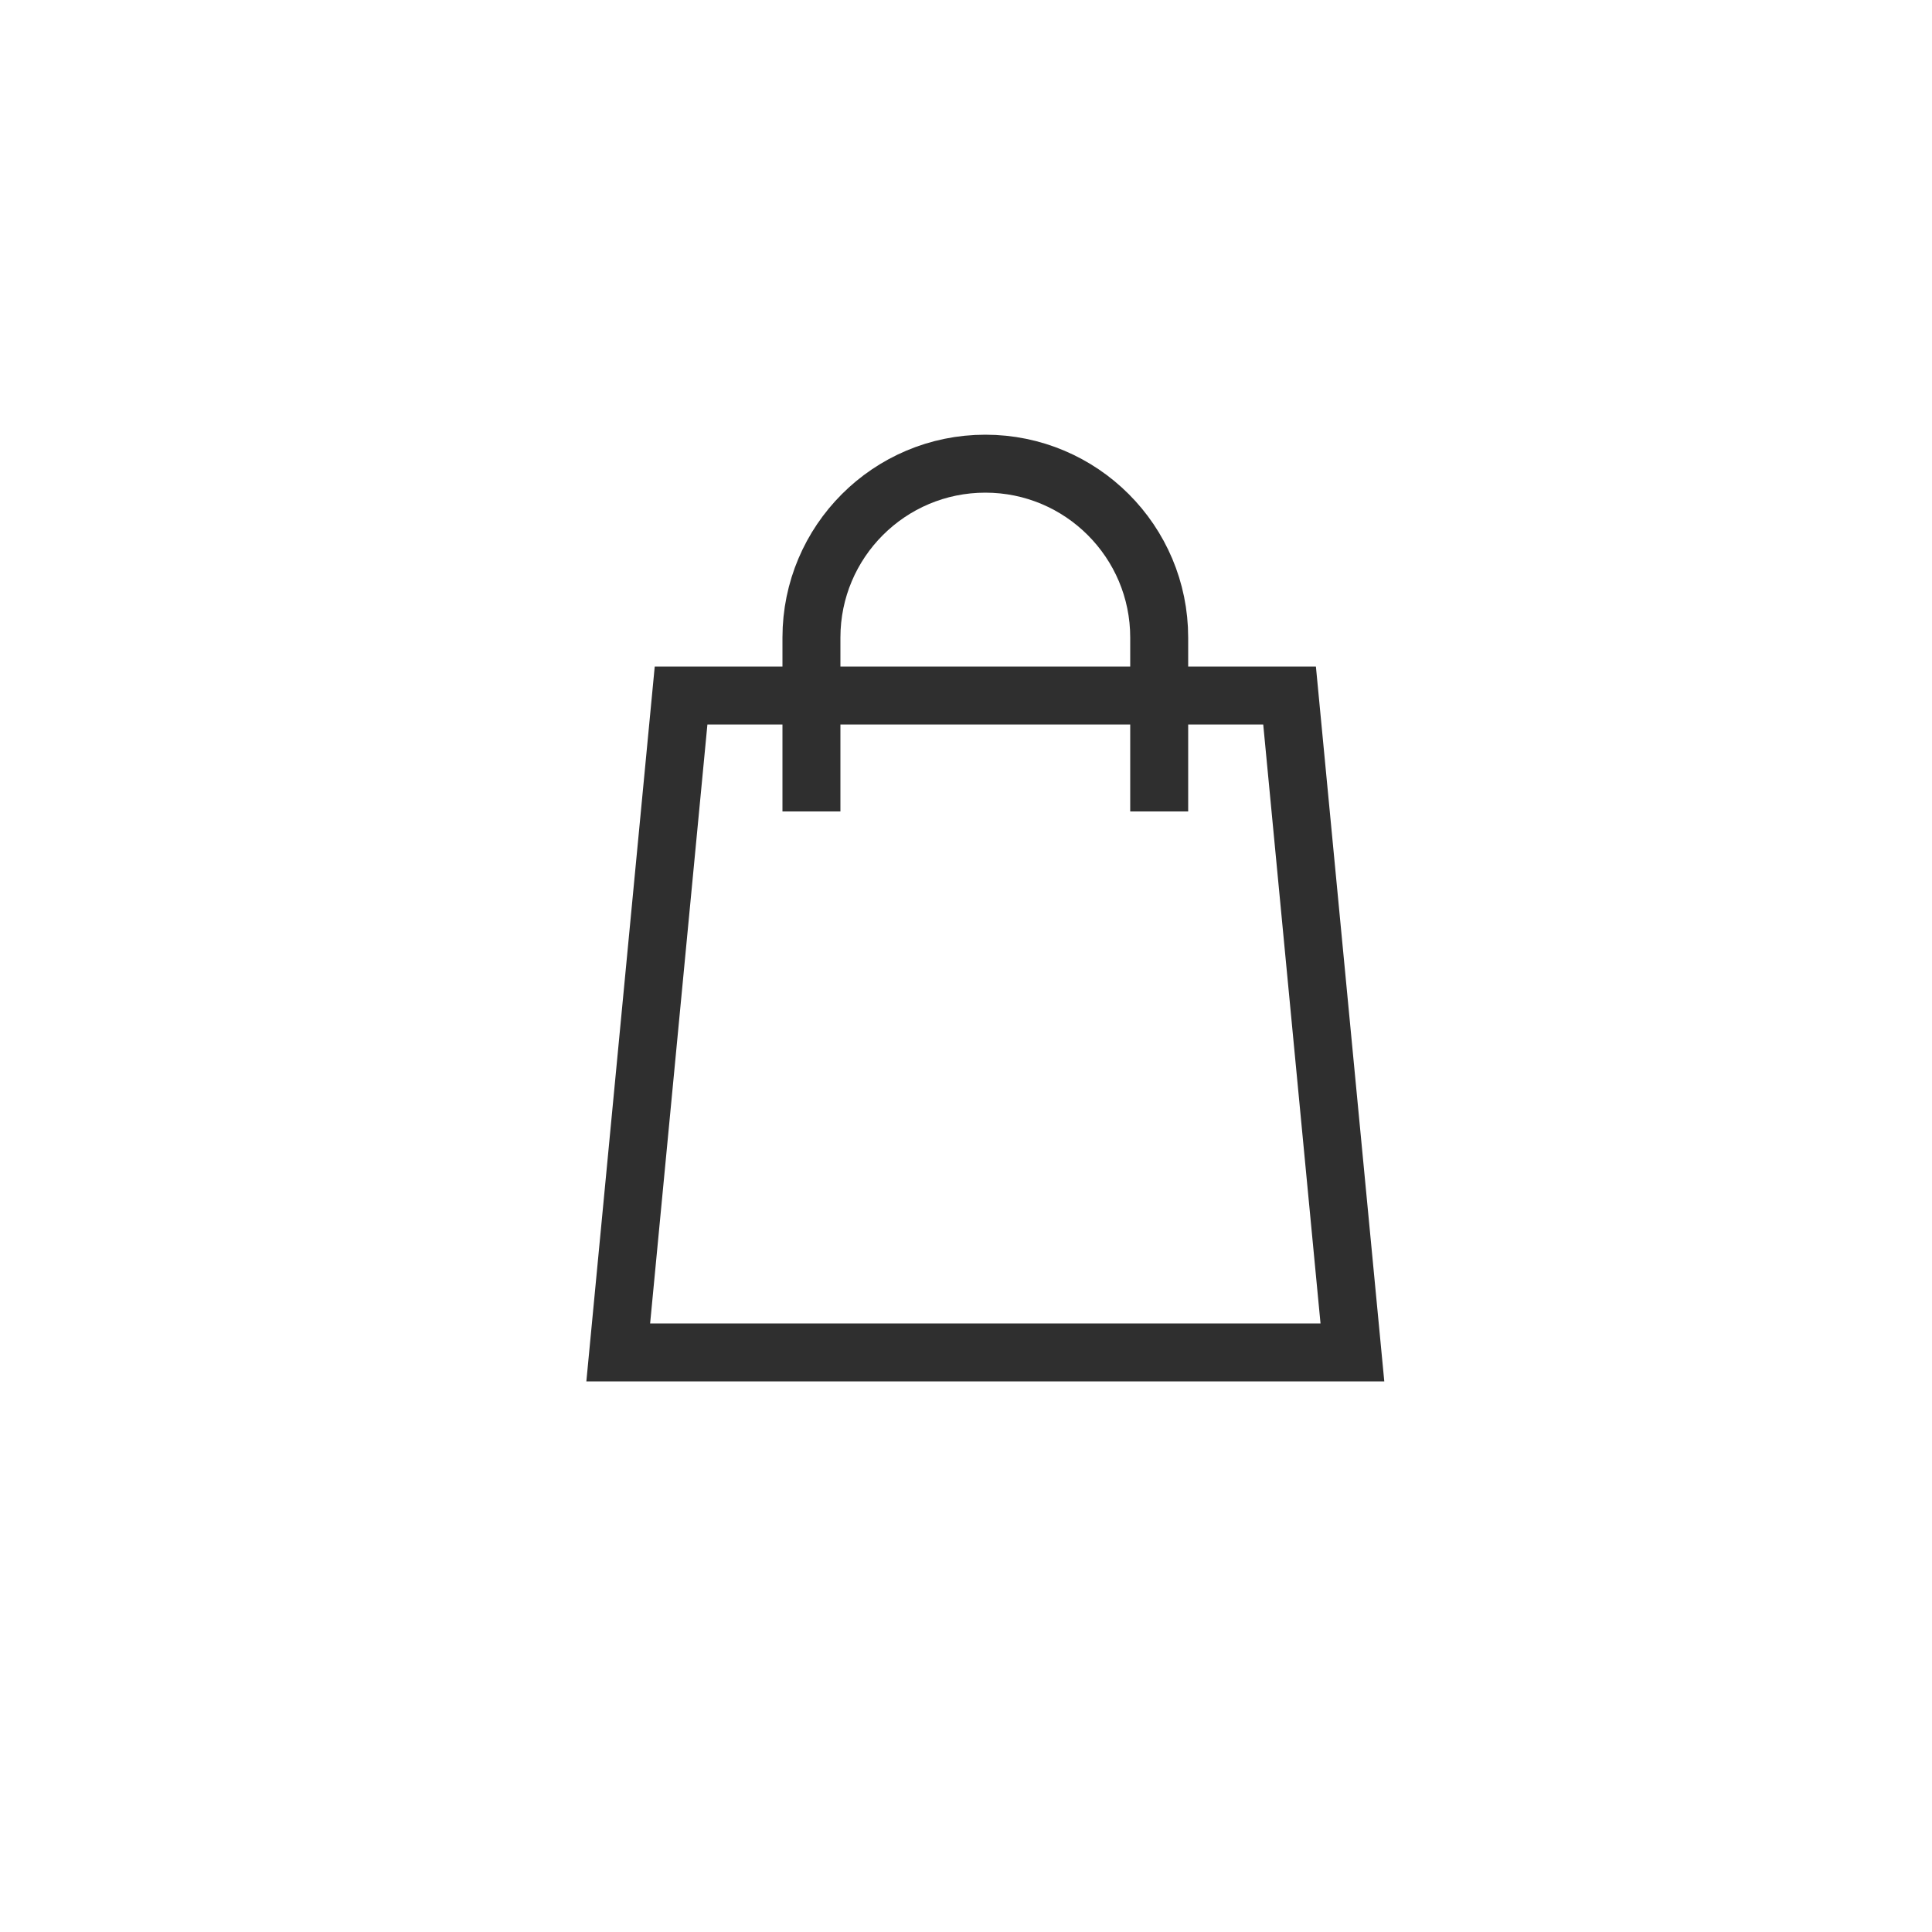 <?xml version="1.0" encoding="UTF-8"?>
<svg width="50px" height="50px" viewBox="0 0 50 50" version="1.1" xmlns="http://www.w3.org/2000/svg" xmlns:xlink="http://www.w3.org/1999/xlink">
    <!-- Generator: Sketch 58 (84663) - https://sketch.com -->
    <title>ICONS/shop</title>
    <desc>Created with Sketch.</desc>
    <g id="ICONS/shop" stroke="none" stroke-width="1" fill="none" fill-rule="evenodd">
        <g id="Group" transform="translate(16, 12)" stroke="#2F2F2F" stroke-width="1.5">
            <path d="M0,23 L1.626,6 L11,6 L17.374,6 L19,23 L11,23 L8,23 L0,23 Z" id="Combined-Shape"></path>
            <path d="M5,9 L5,4.5 C5,2.015 7.015,4.56538782e-16 9.5,0 C11.985,-4.56538782e-16 14,2.015 14,4.5 L14,9 L14,9" id="Path-4"></path>
        </g>
    </g>
</svg>